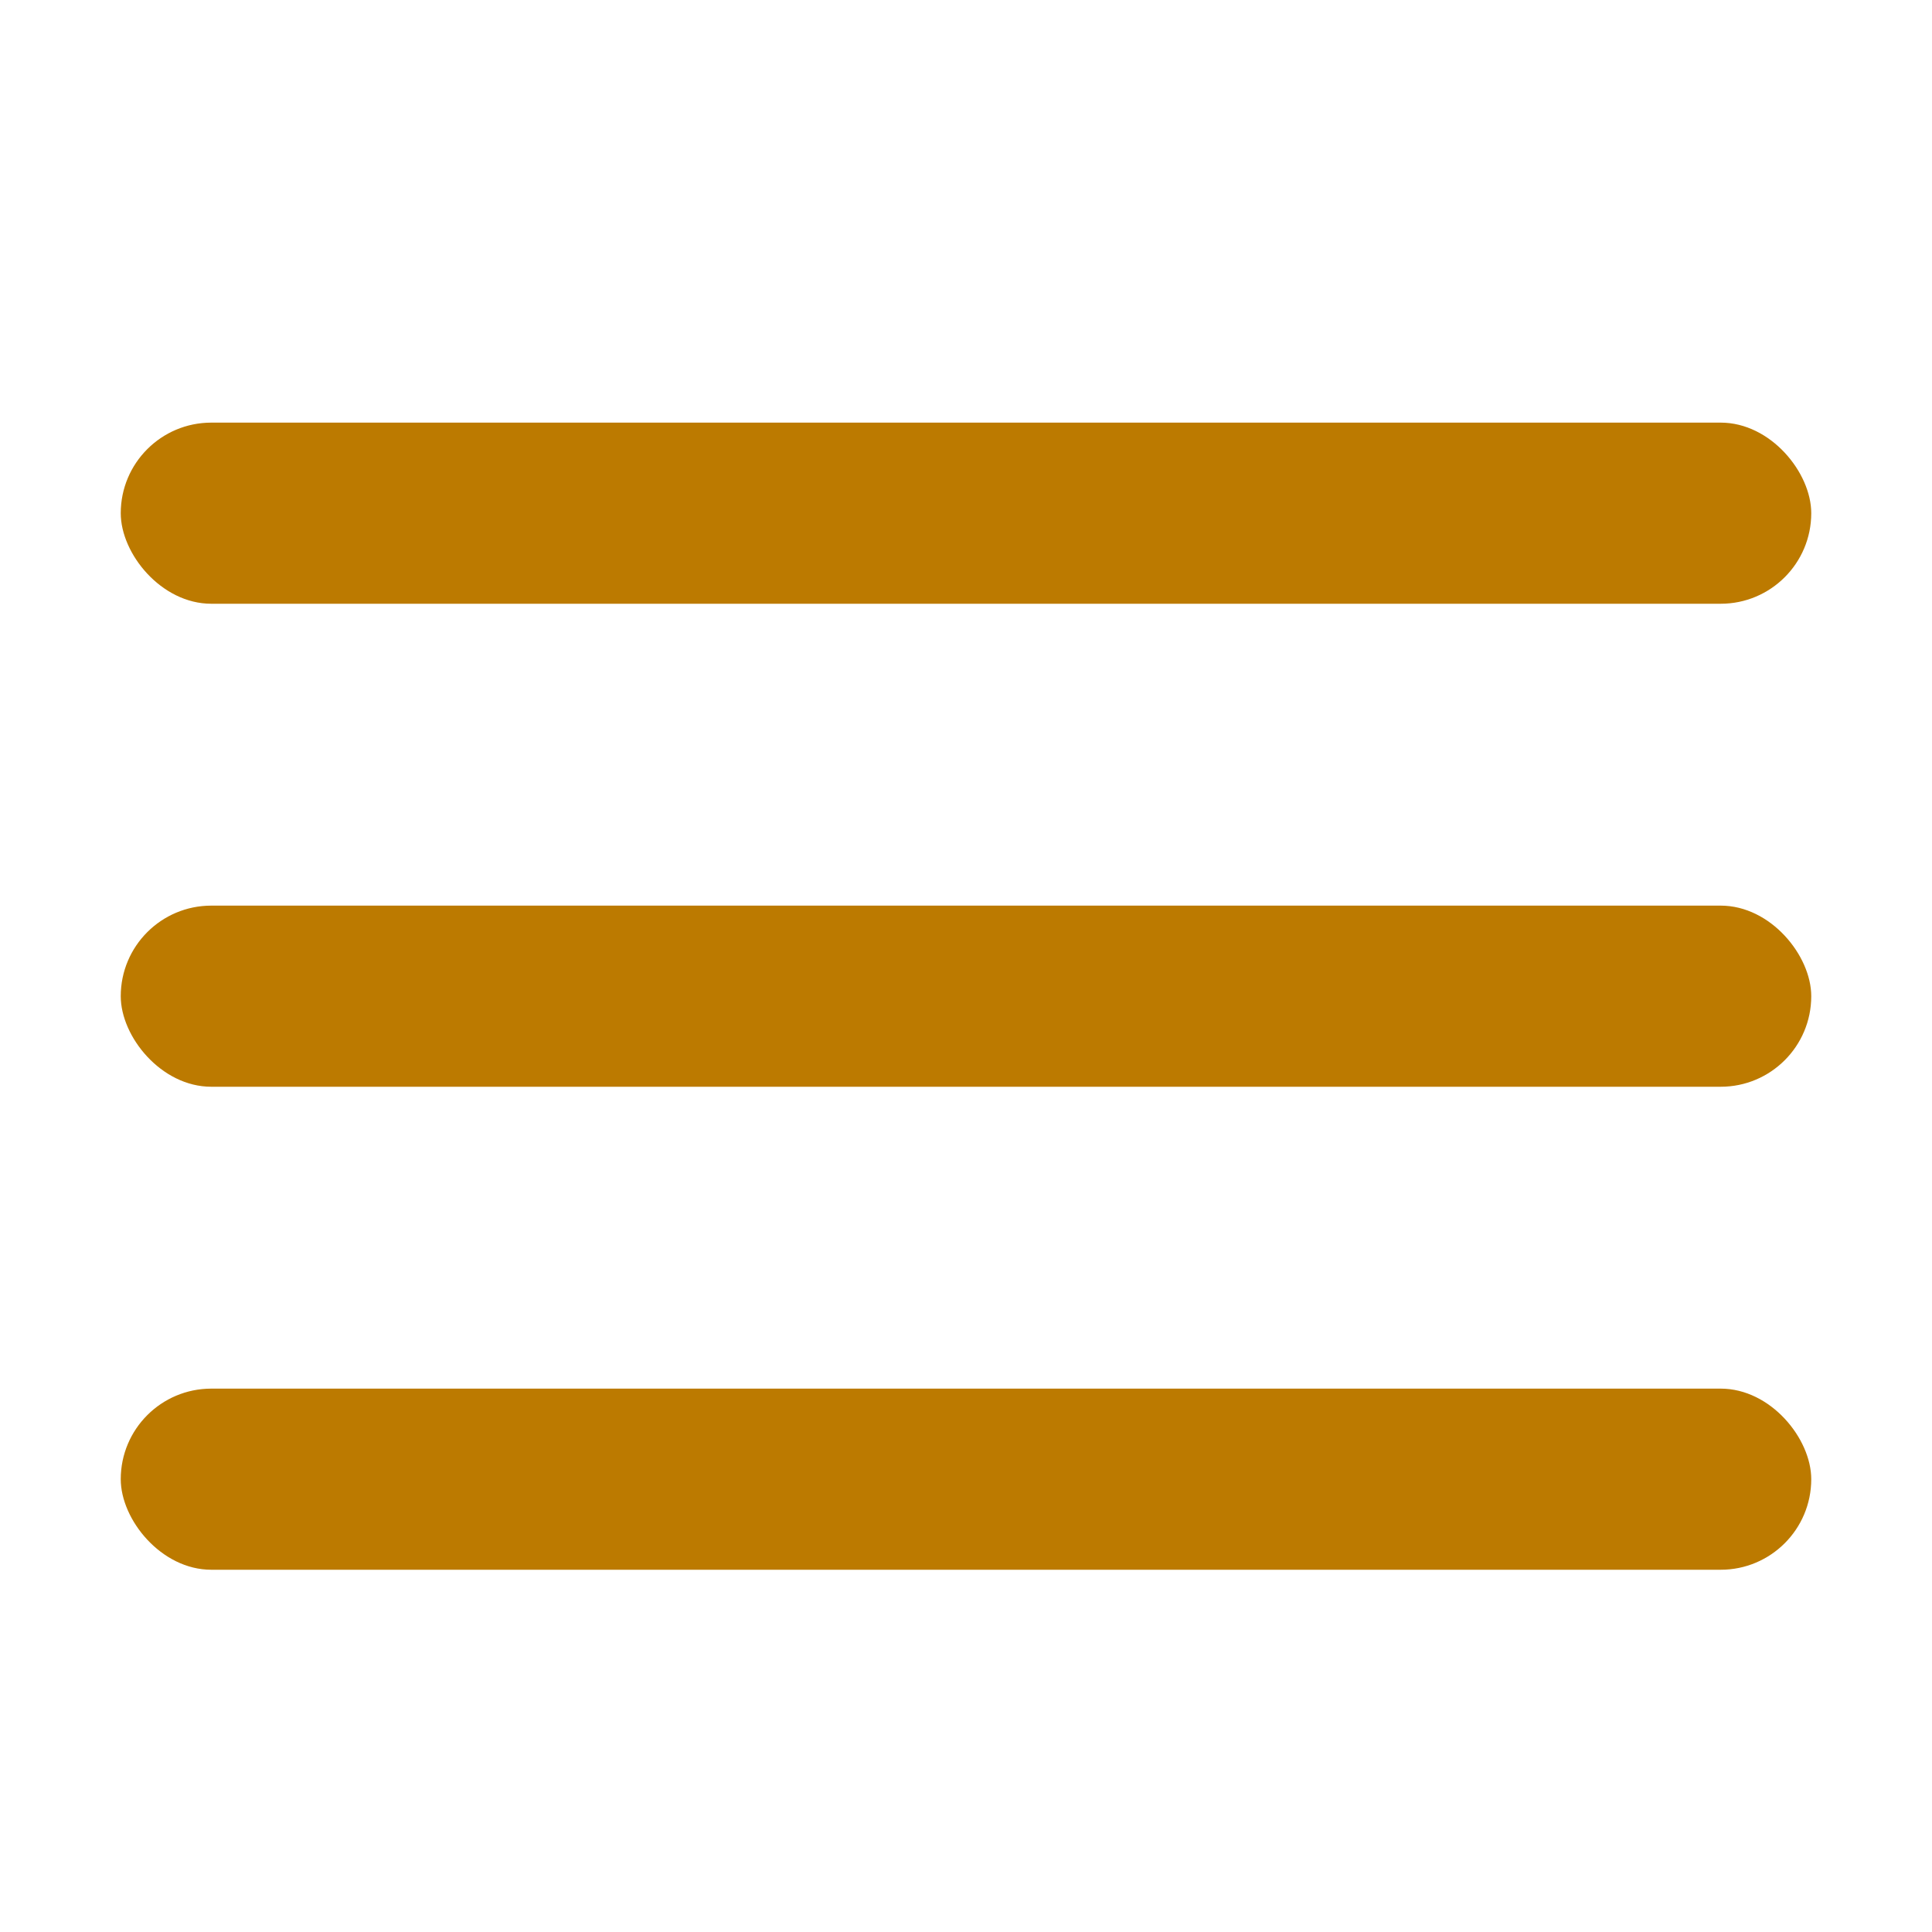 <svg width="32" height="32" fill="none" xmlns="http://www.w3.org/2000/svg"><rect x="2" y="7" width="28" height="3" rx="1.5" fill="#bc7a00"/><rect x="2" y="15" width="28" height="3" rx="1.5" fill="#bc7a00"/><rect x="2" y="23" width="28" height="3" rx="1.5" fill="#bc7a00"/></svg>
